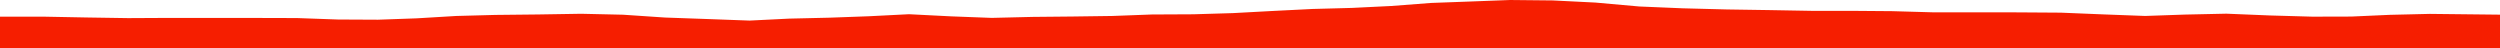 <?xml version="1.0" encoding="iso-8859-1"?>
<!DOCTYPE svg PUBLIC "-//W3C//DTD SVG 1.0//EN"
"http://www.w3.org/TR/2001/
REC-SVG-20010904/DTD/svg10.dtd">

<svg viewBox="0 0 37234.11 721.909" preserveAspectRatio="none" xmlns="http://www.w3.org/2000/svg" xmlns:xlink="http://www.w3.org/1999/xlink">
  <polygon points="0,721.909 0,248.095  648.673,248.095 1282.558,260.213 1907.707,269.81 2512.932,266.721 3154.793,267.088 3794.497,267.286 4424.131,268.997 5033.103,290.616 5629.065,293.528 6204.717,273.118 6796.214,237.843 7376.676,222.24 8024.628,215.292 8656.116,205.072 9279.431,219.138 9905.584,261.288 10570.048,284.664 11163.414,306.567 11752.727,277.341 12358.423,263.185 12942.347,241.957 13538.001,211.763 14168.898,243.719 14771.563,266.384 15379.599,251.742 15977.24,245.903 16564.93,237.909 17154.139,215.835 17774.164,212.833 18364.251,195.166 18947.568,163.697 19548.227,133.605 20136.385,117.787 20726.869,88.905 21311.888,43.946 21901.727,22.355 22491.281,0 23127.206,6.505 23760.937,38.154 24414.696,96.585 25057.638,123.564 25720.258,140.786 26360.245,150.534 26996.522,161.821 27587.713,161.61 28182.985,166.343 28792.964,183.666 29421.014,183.826 30046.419,184.166 30693.892,188.511 31338.446,214.858 31949.445,237.611 32538.876,217.195 33158.028,203.661 33807.106,230.271 34439.922,248.145 35019.183,246.622 35596.894,220.862 36188.424,206.871 37234.11,218.315  37234.11,721.909" style="fill:#f61e00;stroke-width:1" />
</svg>